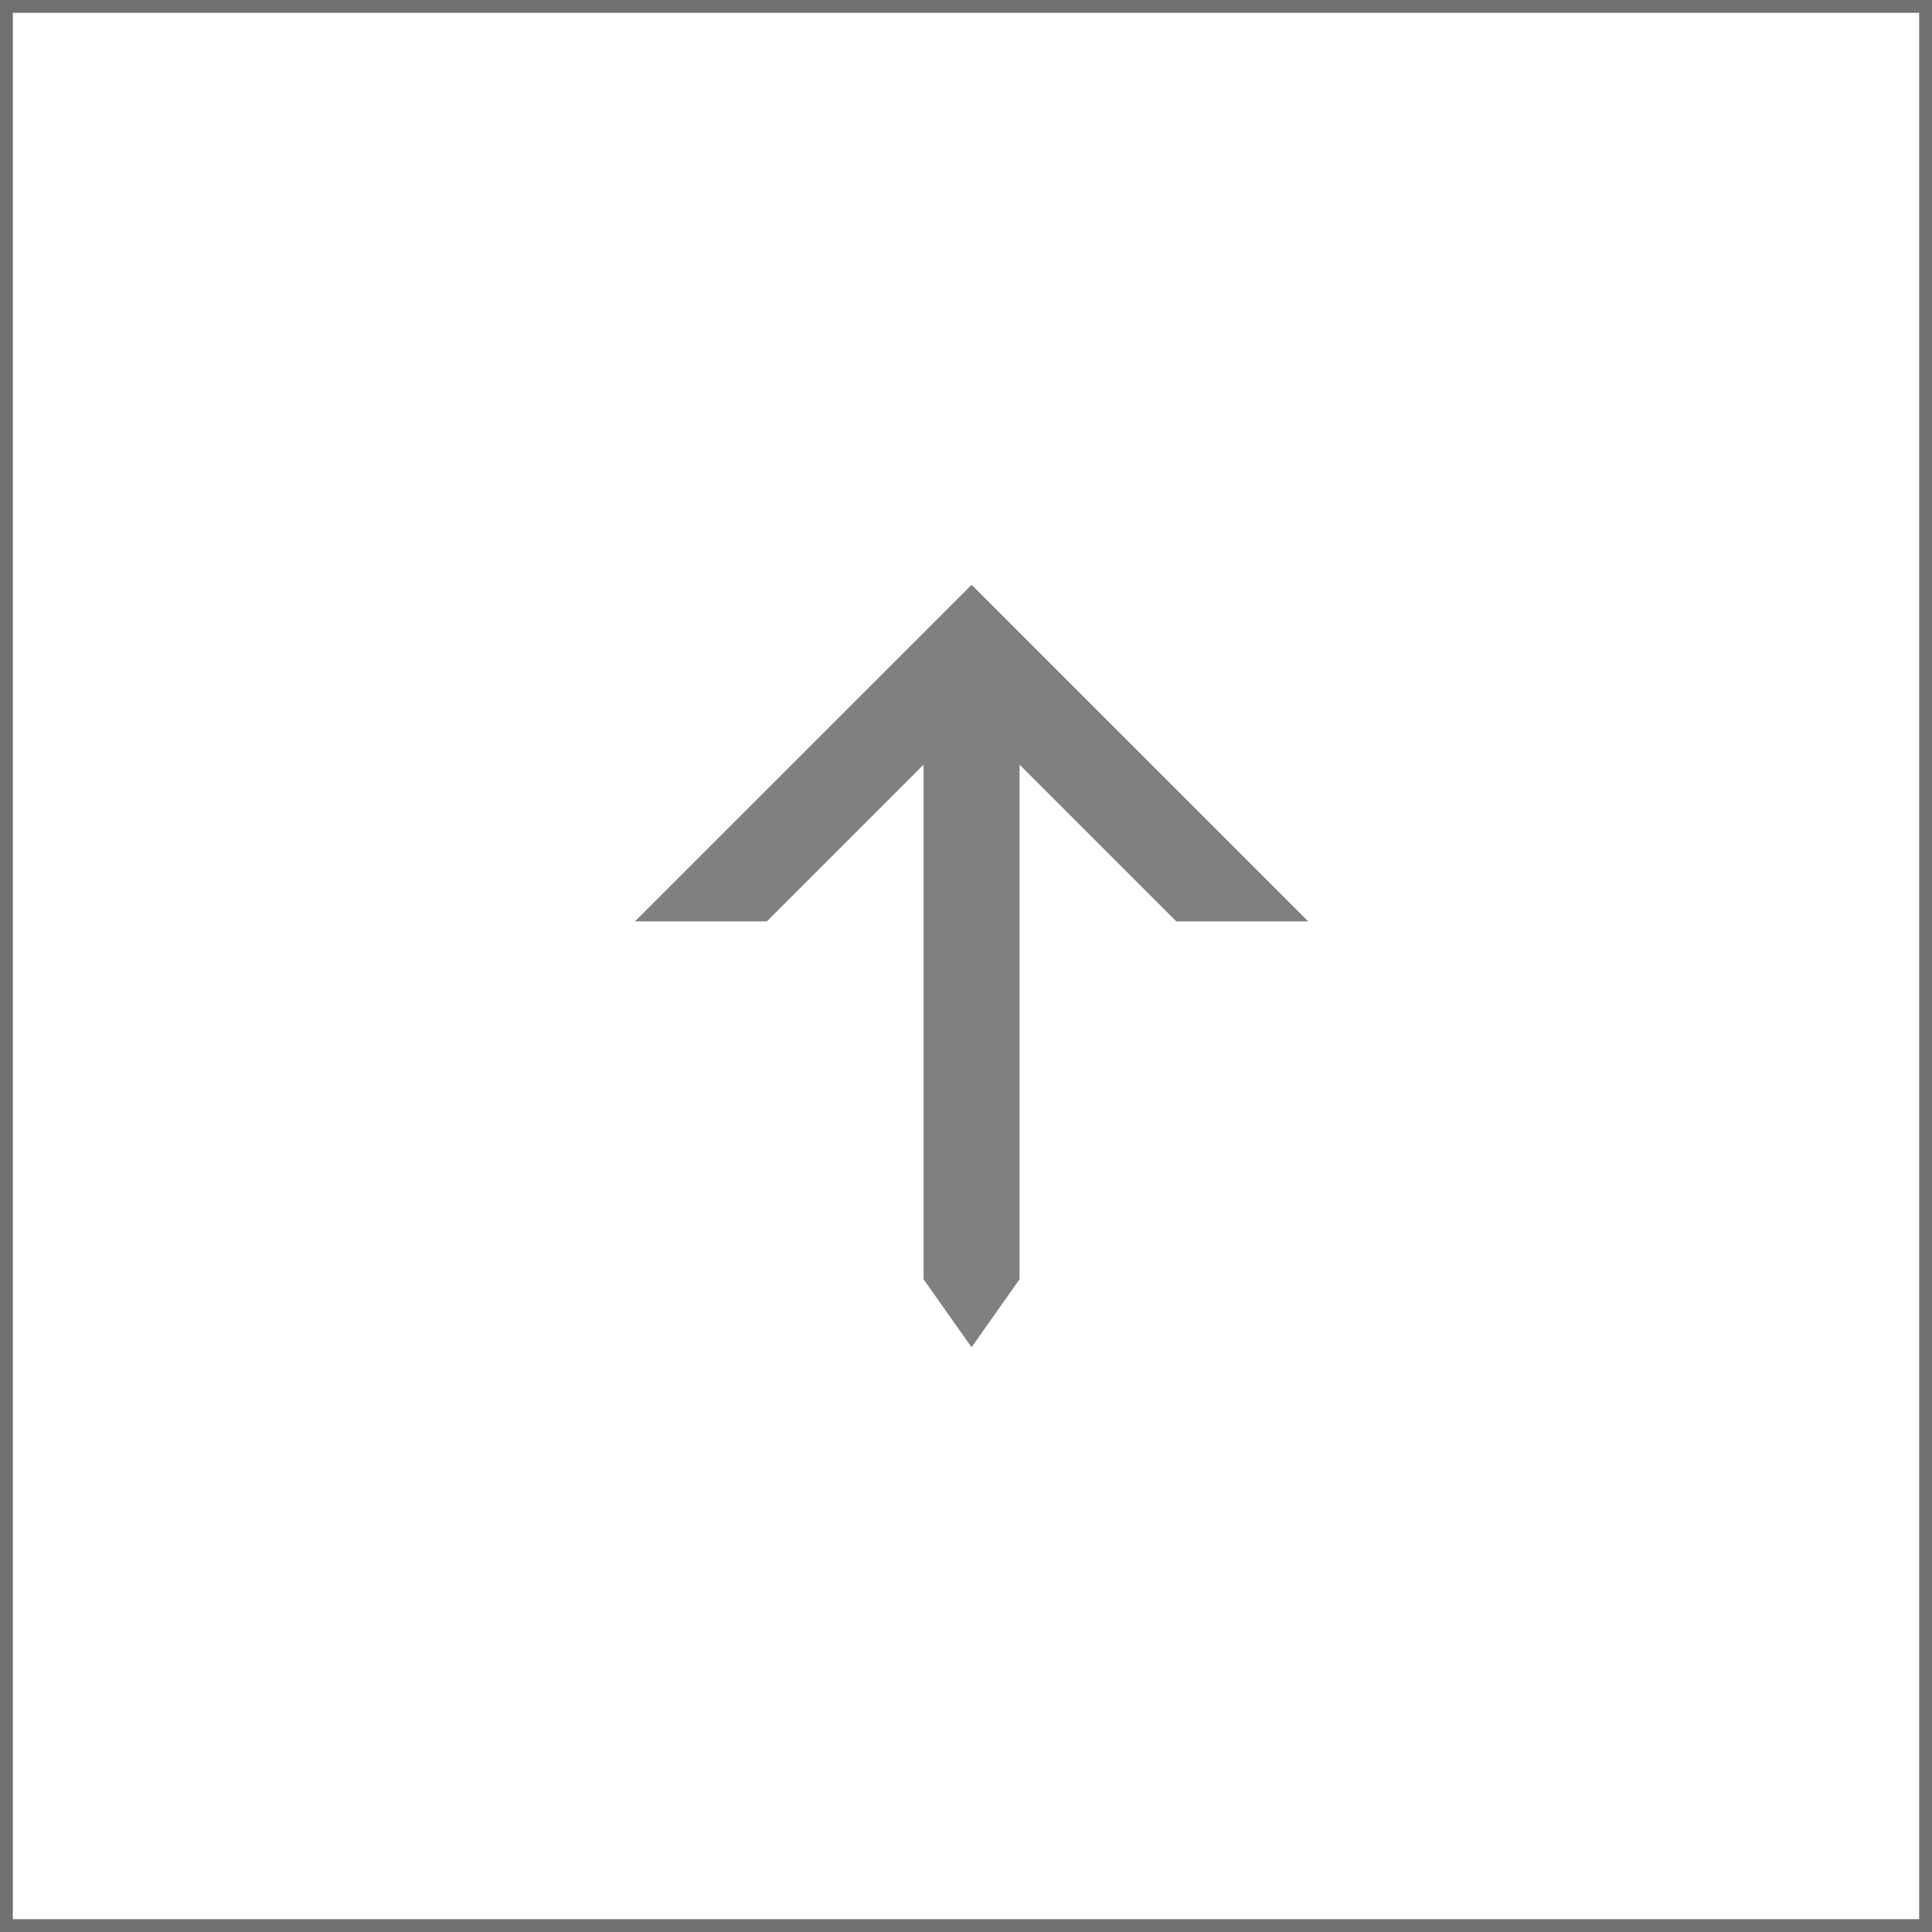 <svg xmlns="http://www.w3.org/2000/svg" width="45.126" height="45.126" viewBox="0 0 45.126 45.126">
  <rect x="0" y="0" width="45.126" height="45.126" fill="#333333" stroke="none"/>
  <g id="グループ_9" data-name="グループ 9" transform="translate(-1432.518 -9386.533)">
    <rect id="長方形_11" data-name="長方形 11" width="44.826" height="44.826" transform="translate(1432.668 9431.509) rotate(-90)" fill="#fff" stroke="#727171" stroke-miterlimit="10" stroke-width="0.3"/>
    <path id="パス_3" data-name="パス 3" d="M1463.075,9408.054l-7.863-7.862-7.863,7.862h3.079l3.662-3.662v12.021l1.121,1.588,1.121-1.588v-12.021l3.662,3.662Z" fill="gray"/>
  </g>
</svg>
